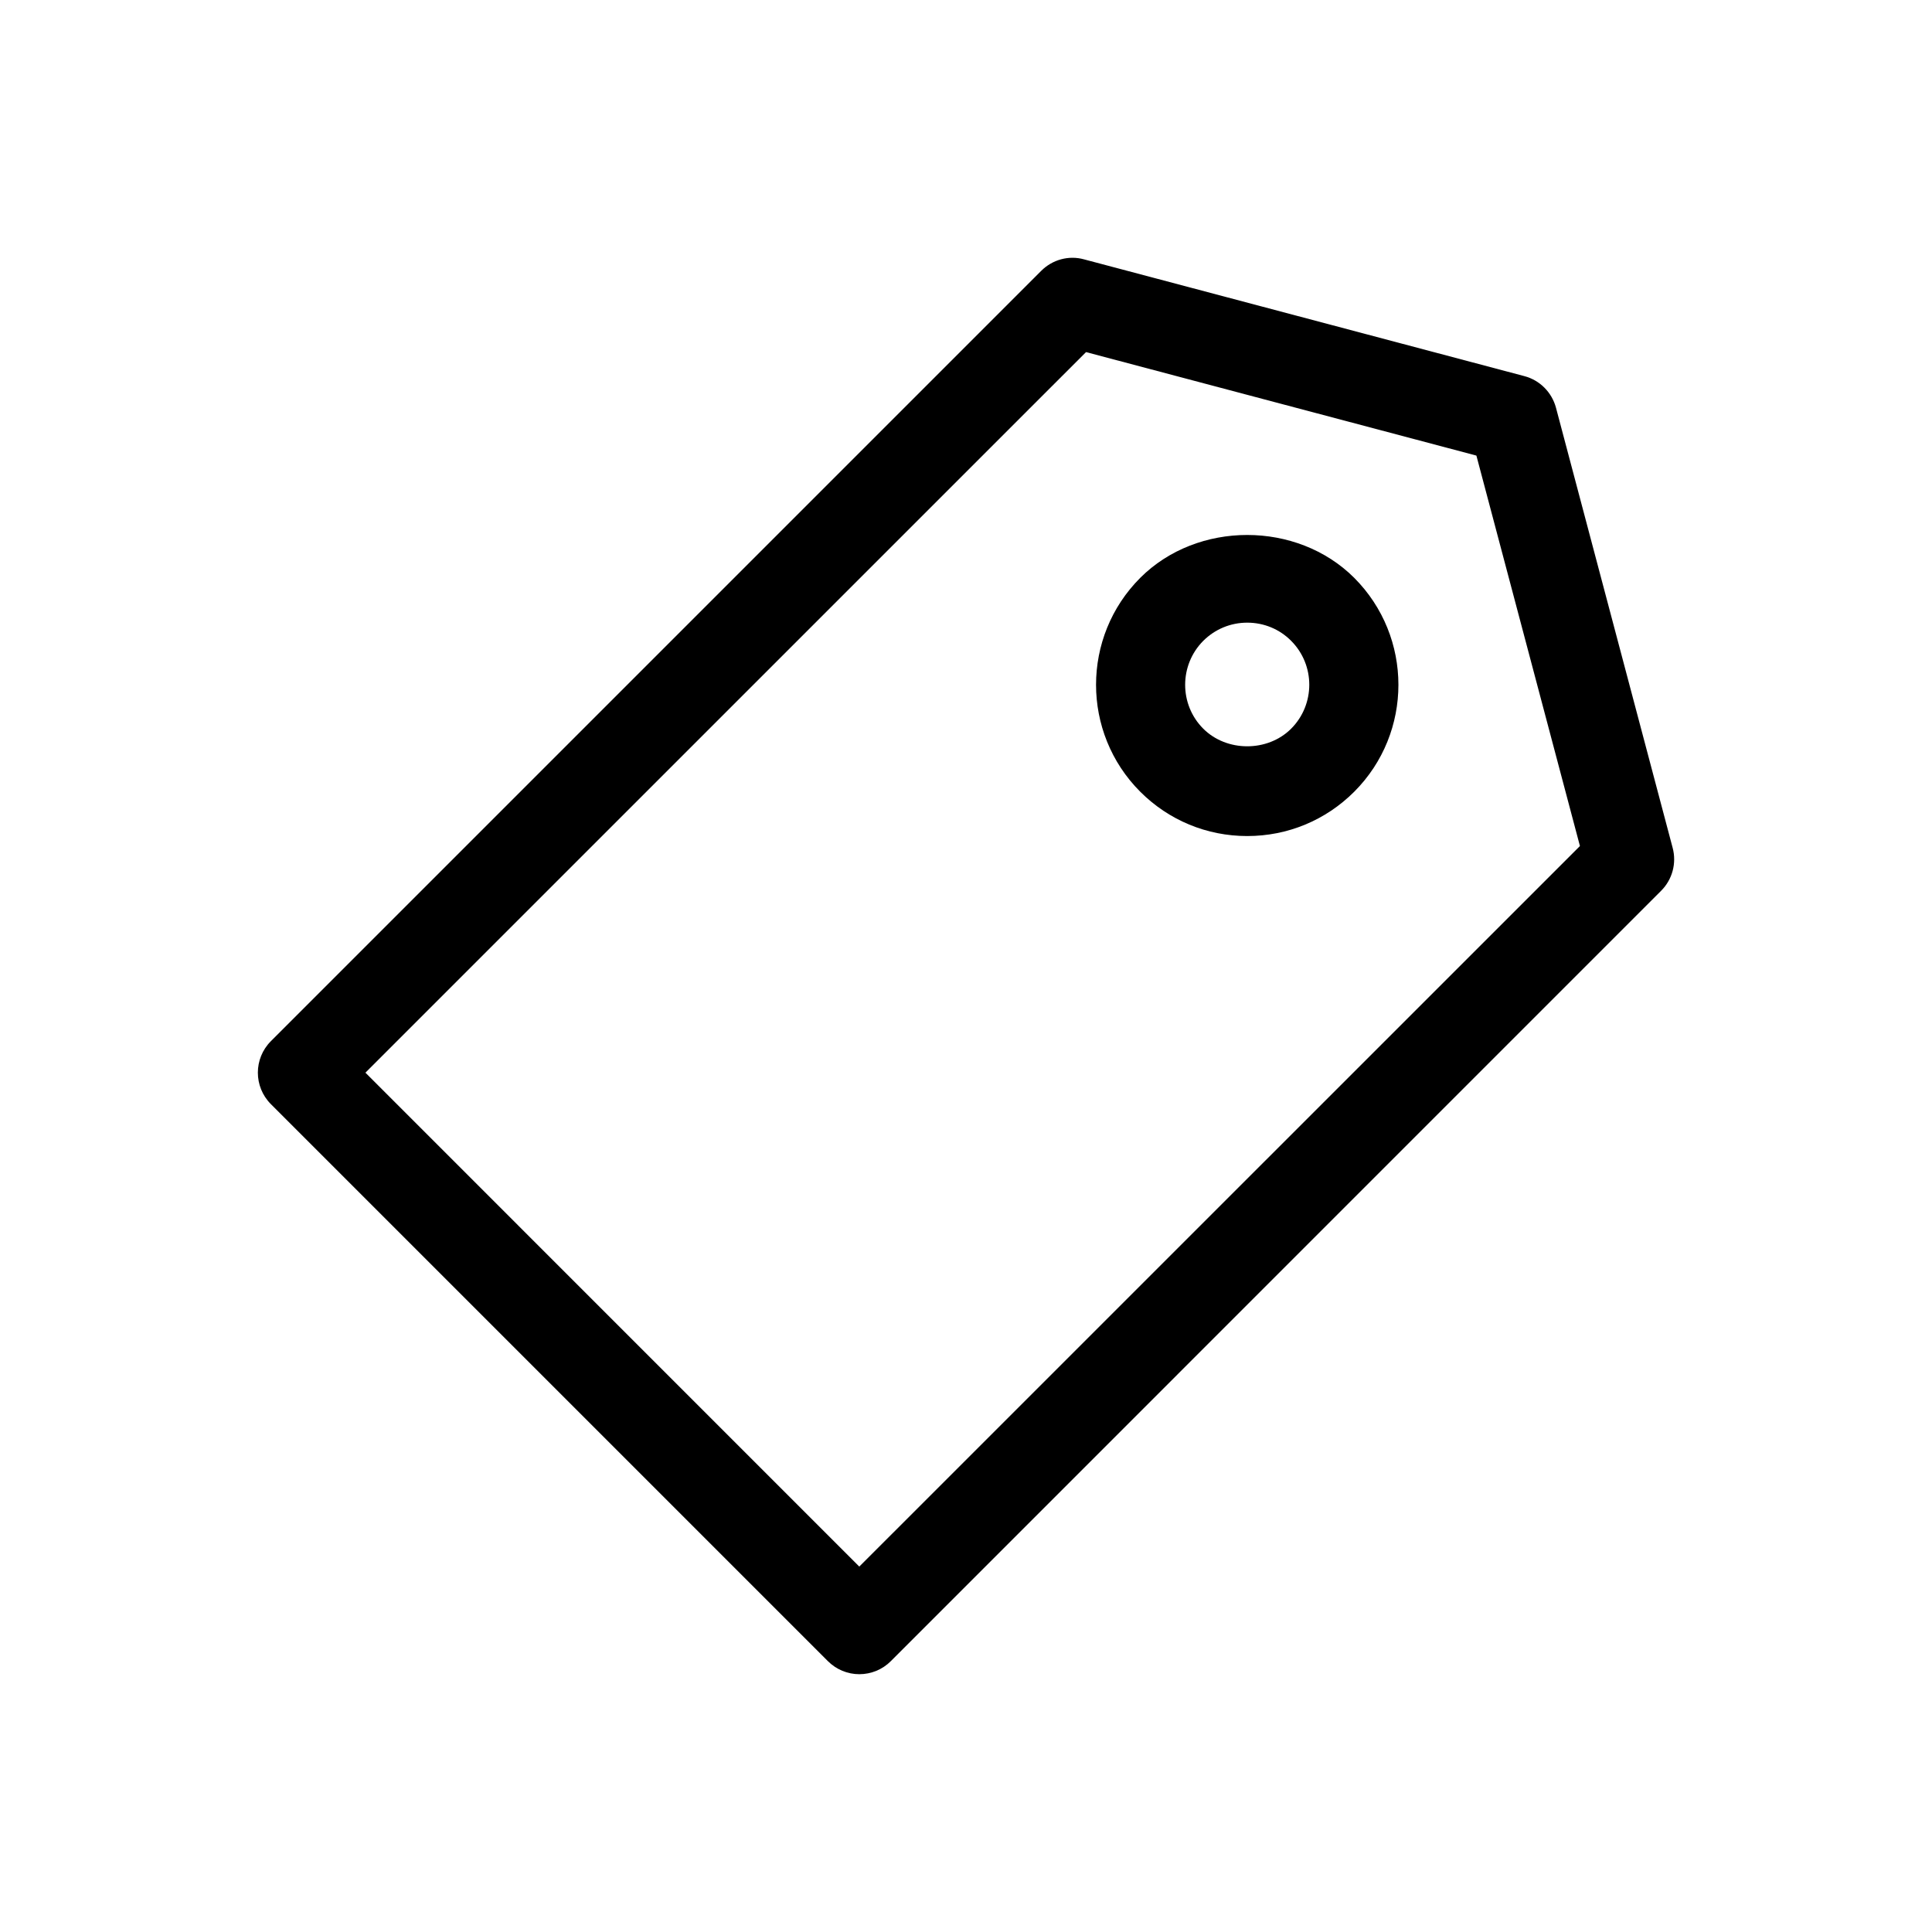 <?xml version="1.0" encoding="UTF-8"?>
<!-- Uploaded to: ICON Repo, www.svgrepo.com, Generator: ICON Repo Mixer Tools -->
<svg fill="#000000" width="800px" height="800px" version="1.1" viewBox="144 144 512 512" xmlns="http://www.w3.org/2000/svg">
 <g>
  <path d="m556.35 252.05c-1.102-4.094-4.297-7.305-8.391-8.375l-116.66-30.938c-4.062-1.133-8.406 0.062-11.383 3.055l-204.12 204.12c-4.613 4.613-4.613 12.09 0 16.703l147.6 147.6c2.219 2.219 5.211 3.465 8.328 3.465 3.133 0 6.156-1.242 8.359-3.465l204.12-204.14c2.977-2.961 4.156-7.305 3.07-11.383zm-184.63 307.11-130.88-130.89 190.97-190.96 103.45 27.426 27.441 103.47z"/>
  <path d="m446.19 297.12c-15.633 15.633-15.633 41.059-0.016 56.695 7.574 7.574 17.648 11.746 28.355 11.746s20.781-4.172 28.355-11.746c15.617-15.633 15.617-41.043-0.016-56.695-15.164-15.129-41.535-15.129-56.68 0zm39.973 39.992c-6.234 6.234-17.082 6.203-23.285 0-6.406-6.406-6.391-16.863 0-23.285 3.117-3.102 7.258-4.816 11.652-4.816s8.551 1.699 11.637 4.816c6.406 6.422 6.406 16.859-0.004 23.285z"/>
 </g>
</svg>